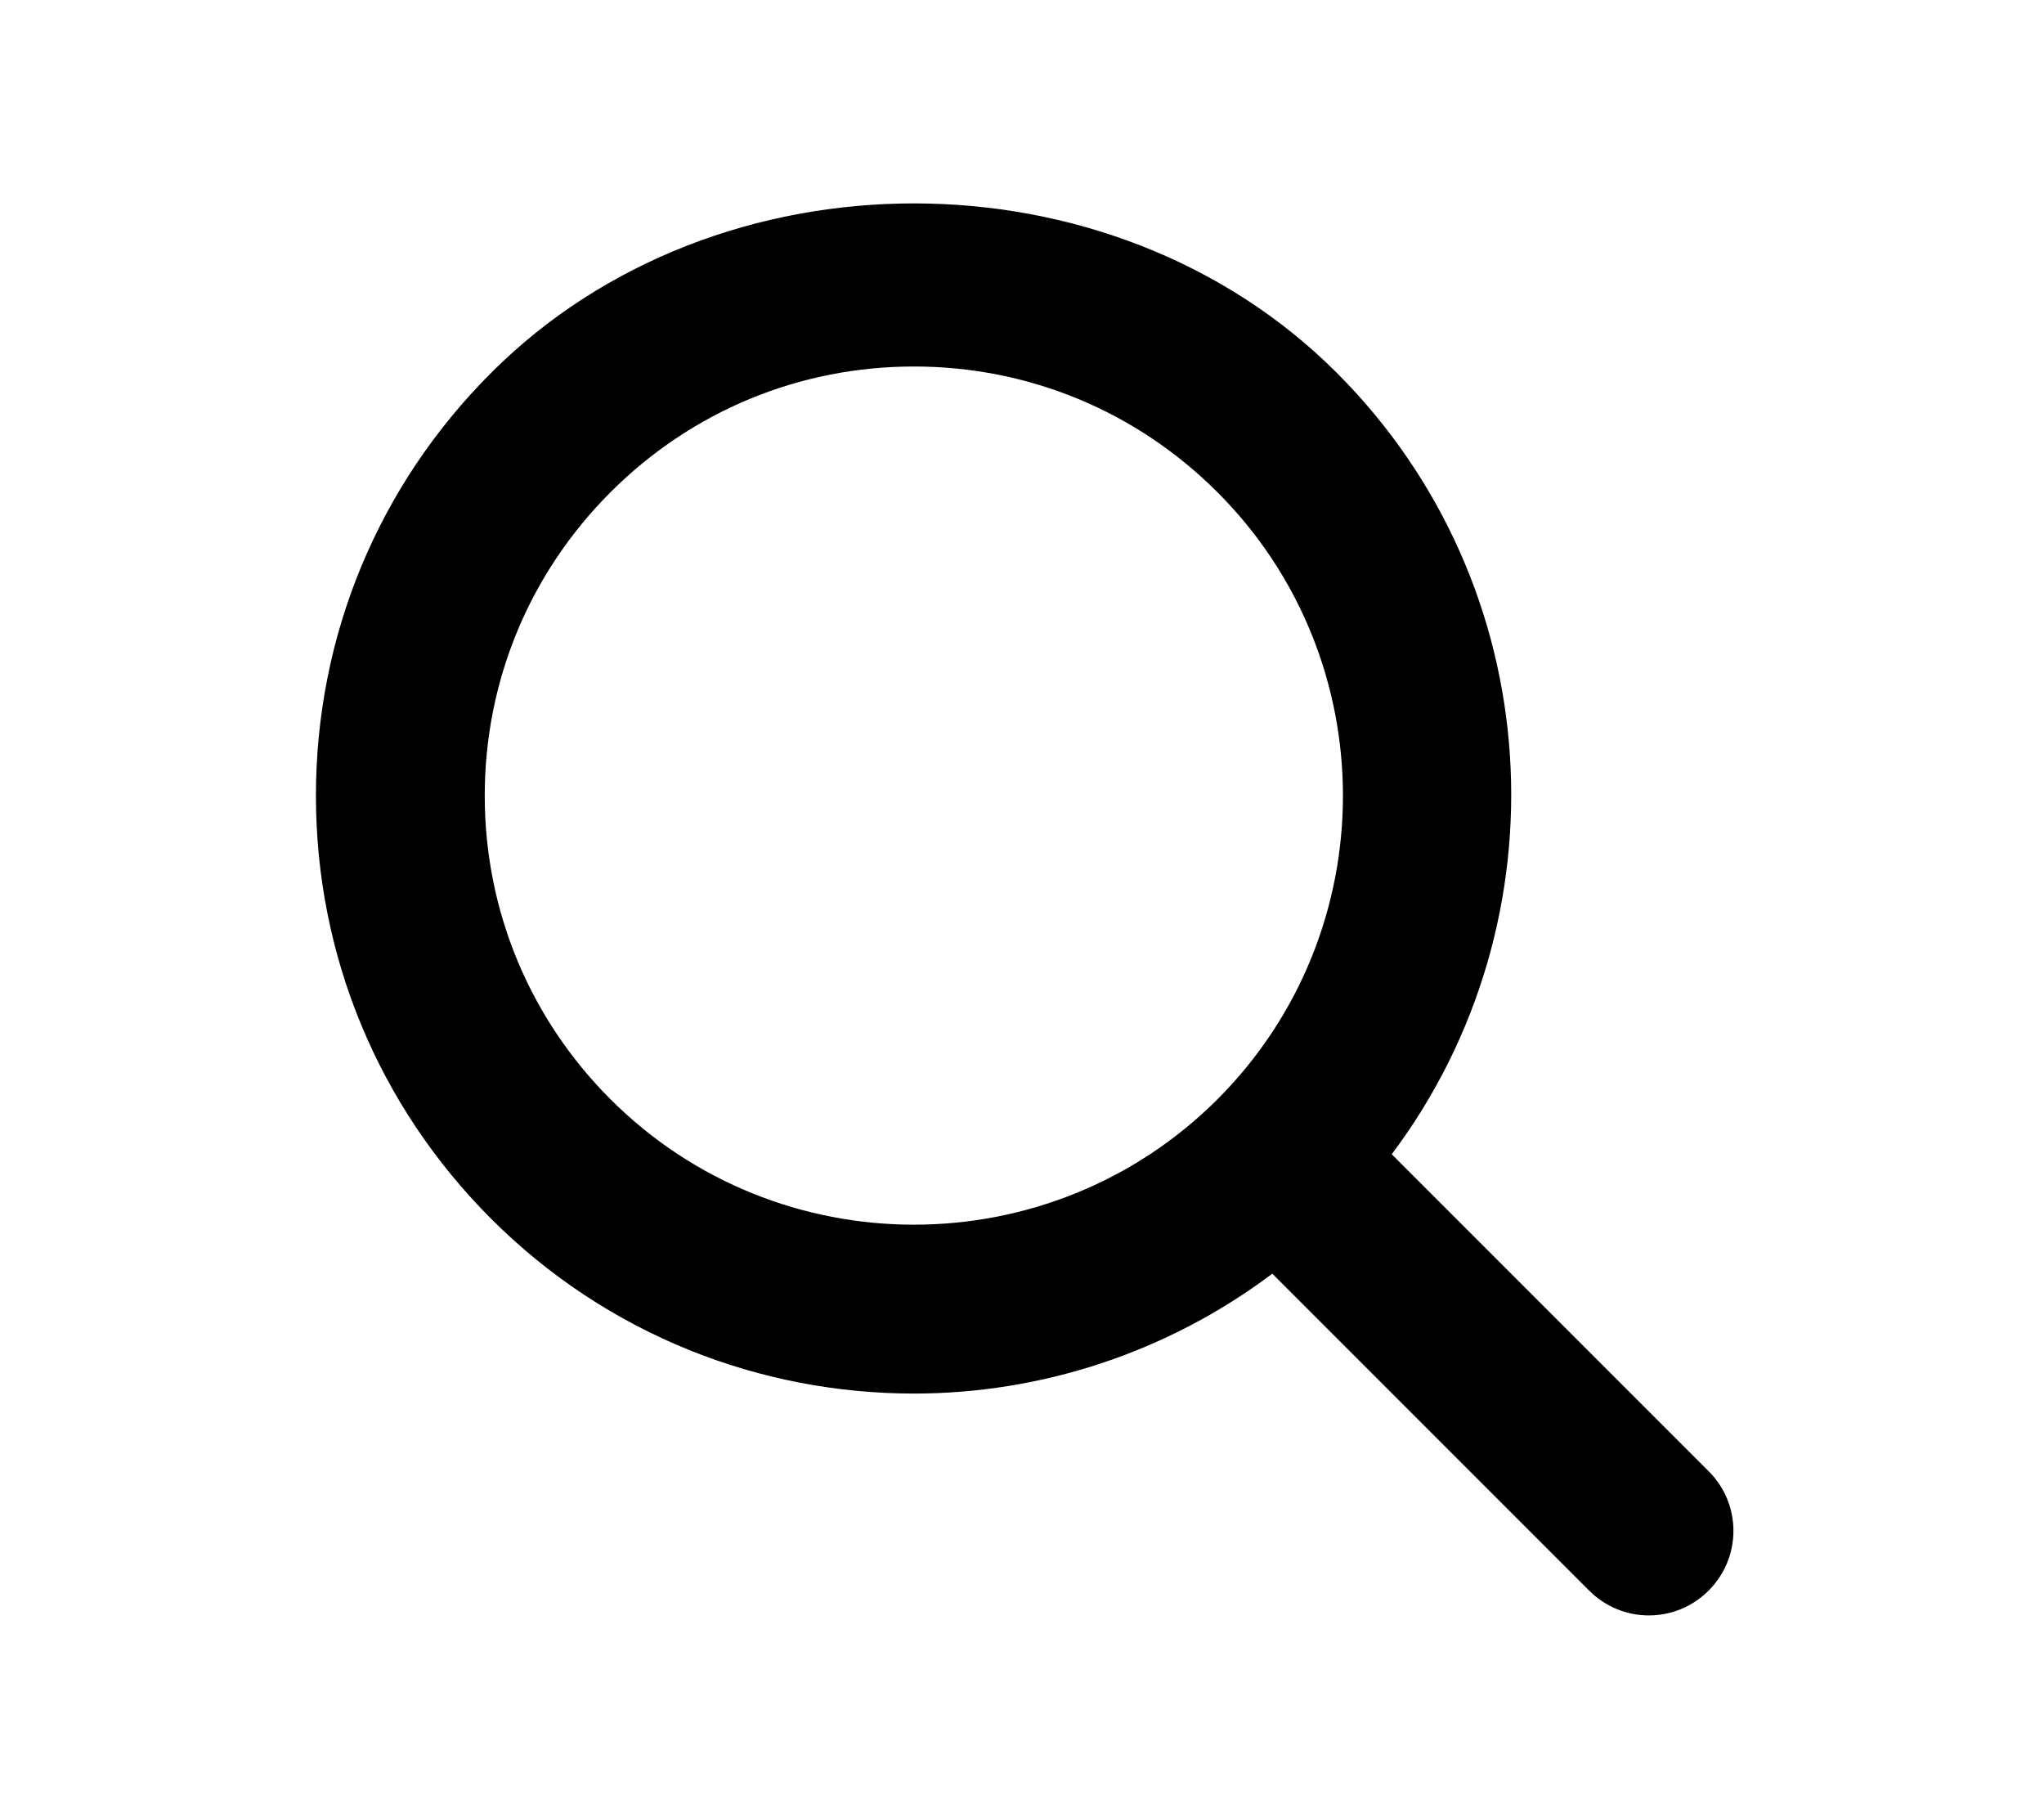 <?xml version="1.0" encoding="utf-8"?>
<!-- Generator: Adobe Illustrator 25.4.1, SVG Export Plug-In . SVG Version: 6.00 Build 0)  -->
<svg version="1.1" id="Layer_1" xmlns="http://www.w3.org/2000/svg" xmlns:xlink="http://www.w3.org/1999/xlink" x="0px" y="0px"
	 viewBox="0 0 187.43 164.58" style="enable-background:new 0 0 187.43 164.58;" xml:space="preserve">
<path d="M156.68,134.88l-29.06-29.06c16.11-21.46,14.47-52.13-5.04-71.64c-20.71-20.71-56.84-20.71-77.54,0
	C34.68,44.53,28.97,58.3,28.97,72.95s5.71,28.42,16.06,38.78c10.69,10.69,24.73,16.03,38.77,16.03c11.59,0,23.16-3.7,32.87-10.99
	l29.06,29.06c1.51,1.51,3.49,2.27,5.47,2.27s3.96-0.76,5.47-2.27C159.71,142.8,159.71,137.9,156.68,134.88z M55.98,100.78
	c-7.43-7.43-11.53-17.32-11.53-27.83s4.1-20.39,11.53-27.82C63.42,37.69,73.3,33.6,83.81,33.6s20.4,4.1,27.83,11.53
	c15.34,15.34,15.34,40.3,0,55.65C96.29,116.11,71.32,116.11,55.98,100.78z"/>
</svg>
